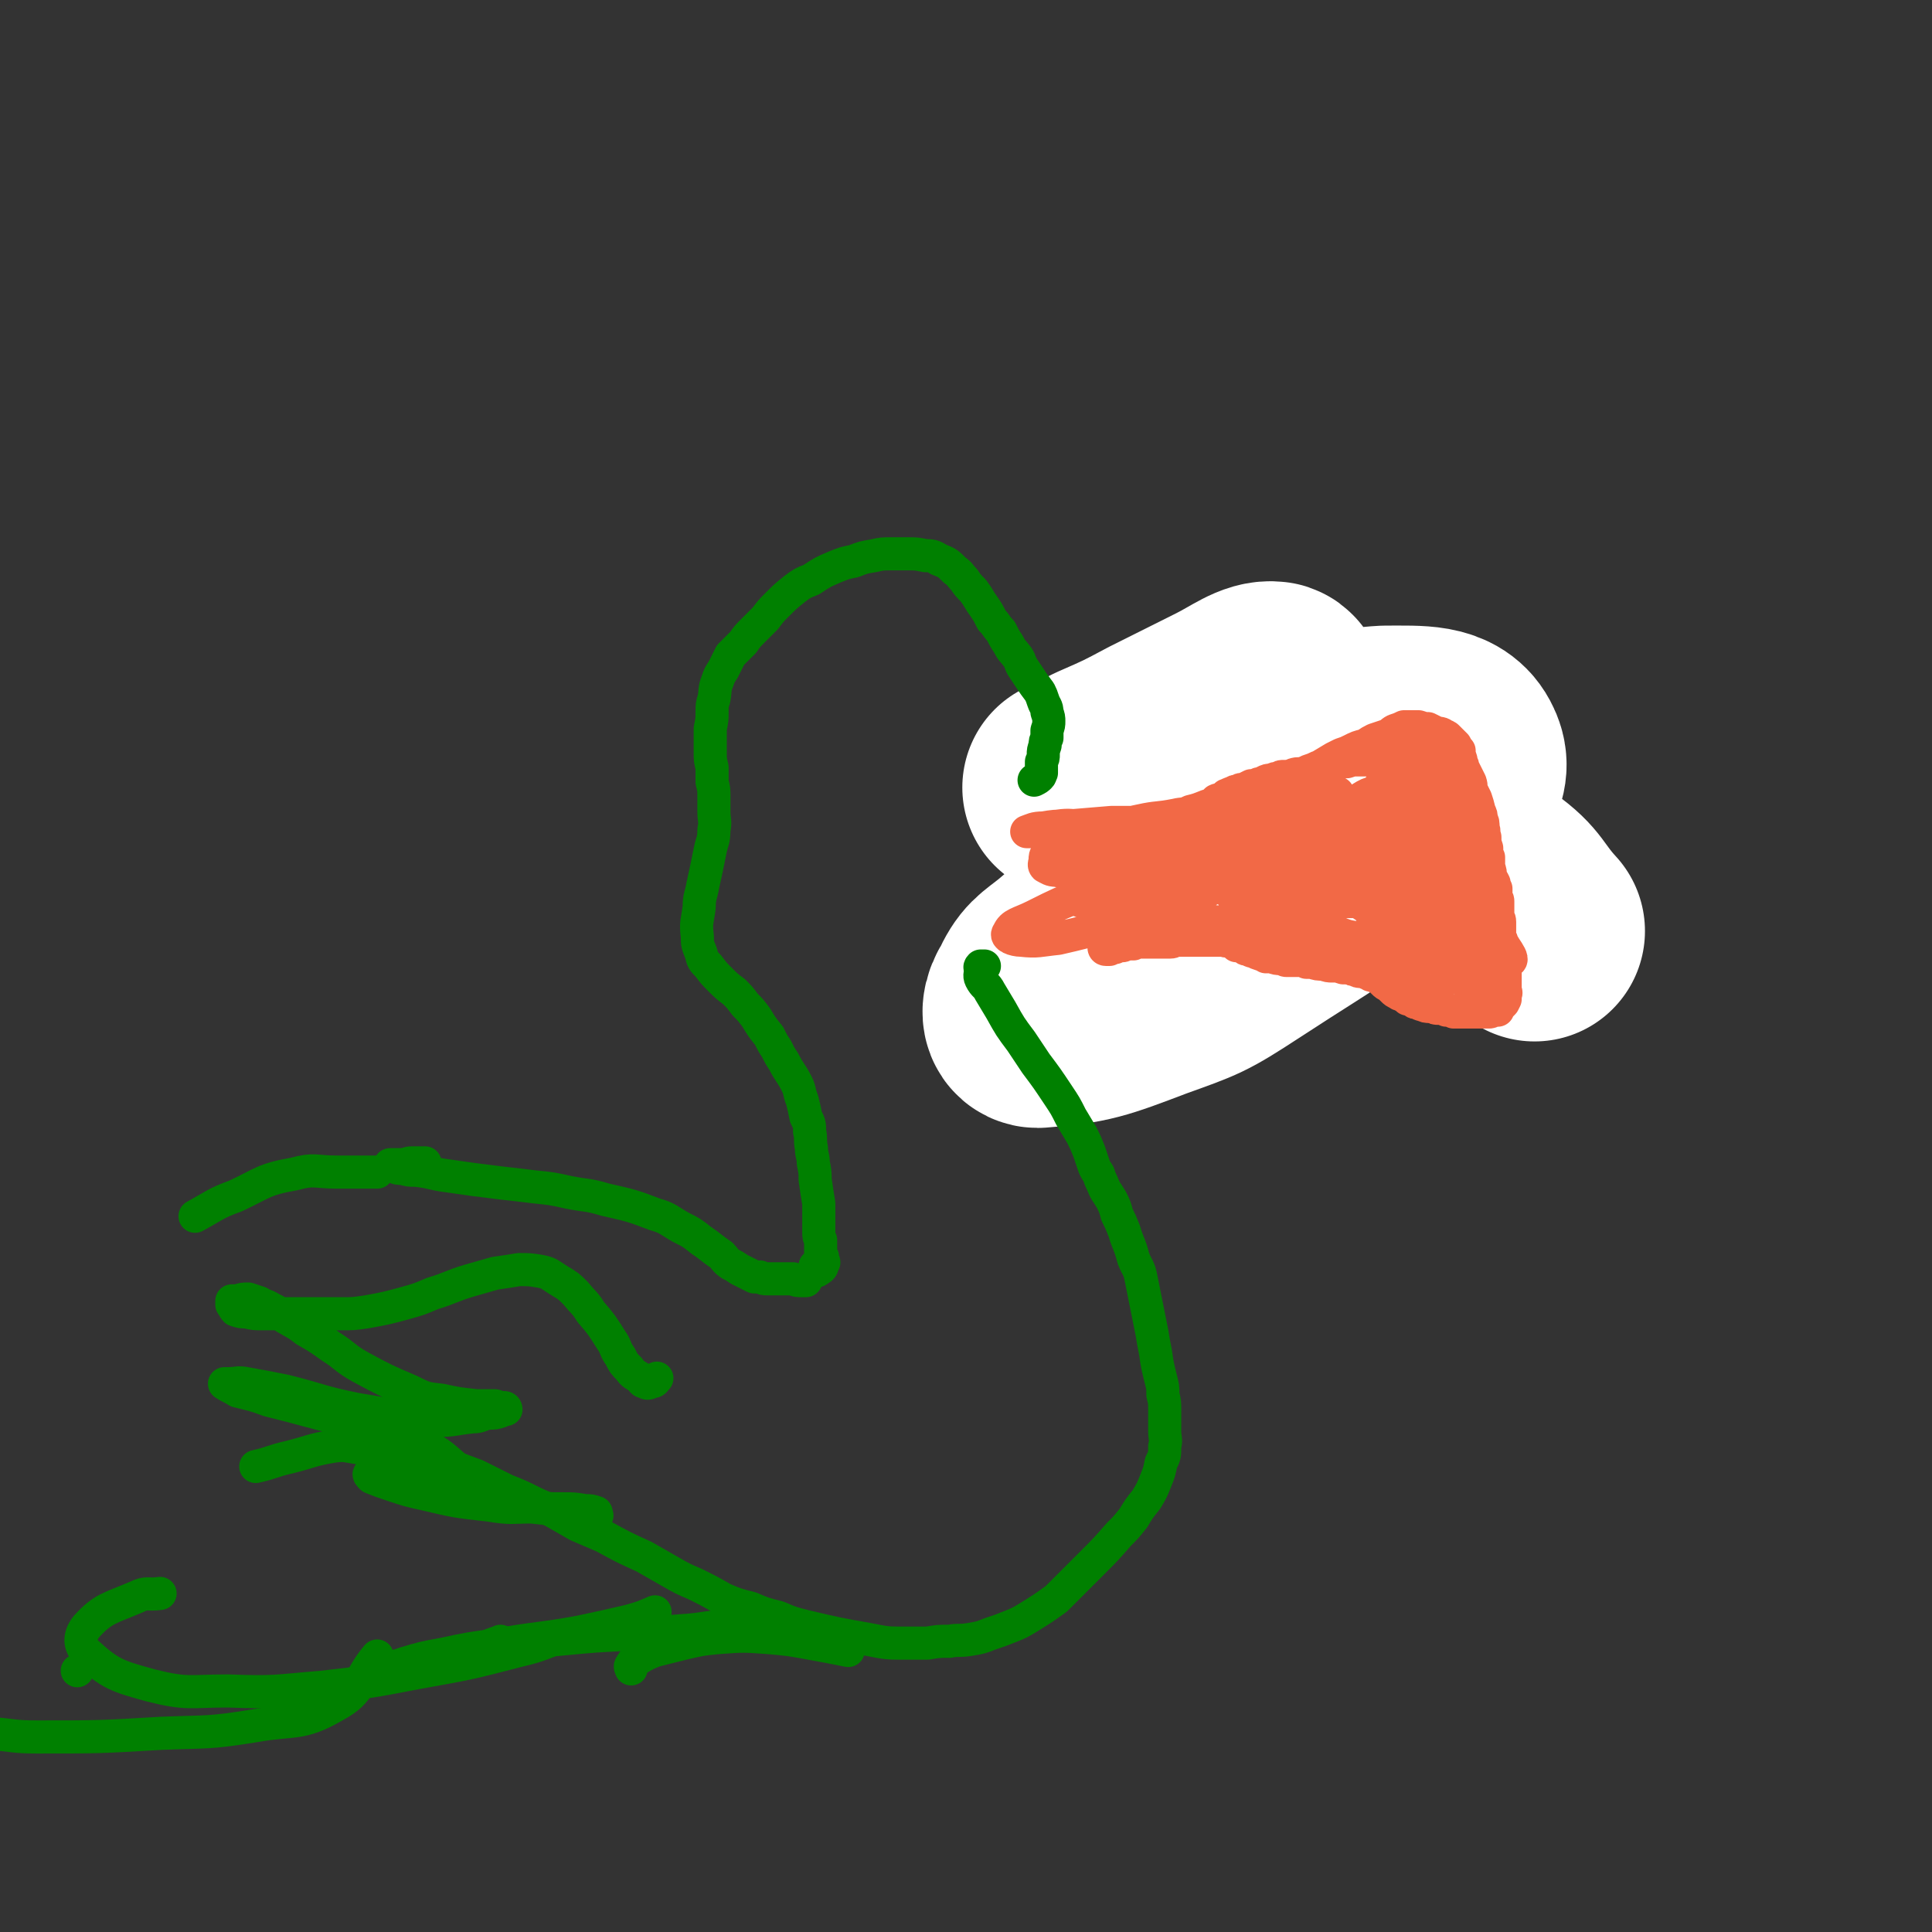 <svg viewBox='0 0 1050 1050' version='1.1' xmlns='http://www.w3.org/2000/svg' xmlns:xlink='http://www.w3.org/1999/xlink'><rect x="0" y="0" width="1050" height="1050" fill="#333333" stroke="none"/><g fill='none' stroke='#F26946' stroke-width='120' stroke-linecap='round' stroke-linejoin='round'><path d='M656,453c0,0 0,0 0,0 0,0 0,0 0,0 0,0 -1,0 -1,0 0,-1 0,-1 0,-1 0,0 0,0 0,0 1,0 1,0 1,0 1,0 1,0 2,0 1,1 1,1 3,2 1,0 1,0 2,0 1,1 1,1 3,1 2,0 2,0 3,1 1,0 1,0 3,0 1,0 1,0 3,0 2,1 2,1 4,0 1,0 1,0 2,0 1,0 1,0 3,-1 2,-1 2,-1 4,-2 2,-1 1,-1 3,-2 2,-1 2,-1 4,-2 1,0 1,0 3,-1 1,-1 1,-1 2,-2 2,0 2,0 3,0 1,-1 1,-1 3,-1 1,0 1,0 2,-1 1,0 1,0 2,0 1,0 1,0 2,0 2,0 2,0 4,0 1,-1 1,-1 2,-1 1,0 1,0 2,-1 1,0 1,0 2,0 0,-1 0,-1 1,-1 1,0 1,0 1,0 1,0 1,0 2,-1 0,0 0,0 0,0 0,1 0,1 1,1 0,0 0,0 0,0 0,0 0,0 0,0 0,0 0,1 0,1 0,0 0,0 0,0 '/></g>
<g fill='none' stroke='#FFFFFF' stroke-width='120' stroke-linecap='round' stroke-linejoin='round'><path d='M834,506c0,0 0,0 0,0 0,0 0,0 0,0 -12,-13 -10,-16 -24,-26 -22,-14 -24,-16 -49,-21 -18,-4 -19,0 -37,4 -22,4 -22,4 -43,11 -34,13 -34,12 -67,28 -17,9 -18,9 -33,22 -10,8 -12,8 -17,19 -3,4 -4,10 0,10 26,-2 31,-4 60,-15 25,-9 26,-9 49,-24 52,-34 54,-32 100,-73 13,-12 22,-21 17,-31 -5,-11 -18,-10 -37,-10 -19,1 -20,4 -39,11 -40,14 -40,15 -80,32 -13,5 -21,12 -26,12 -3,1 4,-6 10,-10 13,-12 14,-11 28,-22 21,-16 23,-15 41,-34 5,-5 8,-12 5,-13 -7,-1 -14,5 -26,11 -18,9 -18,9 -36,18 -15,8 -15,8 -31,15 -8,4 -8,4 -16,8 '/></g>
<g fill='none' stroke='#FFFFFF' stroke-width='18' stroke-linecap='round' stroke-linejoin='round'><path d='M624,508c0,0 0,0 0,0 1,-1 1,-2 2,-2 2,-1 2,0 4,0 4,-1 4,0 8,-1 3,-1 3,-2 7,-3 3,-2 3,-2 6,-3 3,-2 3,-2 6,-4 2,-1 2,-1 5,-3 2,-1 2,-1 4,-2 2,-1 2,-1 3,-1 1,0 1,-1 2,-1 2,-1 2,0 3,-1 2,0 2,0 3,-1 3,-1 3,-1 6,-2 2,-1 2,-1 3,-2 2,-1 2,-2 4,-3 2,-1 2,-1 4,-3 2,-1 2,-1 4,-3 1,-1 1,0 3,-1 1,-1 1,-1 3,-2 2,0 2,0 4,-1 1,0 1,0 3,0 2,-1 2,-1 4,-1 1,0 1,0 1,-1 1,0 1,0 1,0 0,0 0,0 0,0 0,0 0,0 0,1 -2,1 -2,1 -3,2 -2,2 -2,2 -4,3 -5,3 -5,3 -10,5 -4,3 -4,3 -8,4 -5,2 -5,3 -10,4 -8,3 -8,3 -17,5 -5,2 -5,2 -11,3 -5,2 -5,2 -11,2 -5,1 -5,1 -11,1 -5,0 -5,0 -10,0 -6,0 -6,-1 -11,-1 -4,0 -4,0 -8,-1 -4,0 -4,0 -7,0 0,0 0,0 0,0 -1,0 -1,0 -1,0 2,0 2,0 4,-1 2,0 2,0 3,0 2,0 2,0 4,0 3,0 3,0 5,0 4,0 4,0 7,0 3,-1 3,-1 7,-3 5,-2 5,-2 11,-4 4,-2 4,-2 7,-4 4,-2 4,-2 7,-4 4,-2 4,-2 8,-4 2,-1 2,-1 5,-2 1,0 1,0 3,0 1,0 1,0 3,0 1,0 1,0 3,0 1,0 1,0 2,0 1,0 1,0 3,0 1,0 1,0 2,-1 '/></g>
<g fill='none' stroke='#F26946' stroke-width='18' stroke-linecap='round' stroke-linejoin='round'><path d='M615,457c0,0 0,0 0,0 0,0 0,0 0,0 3,-1 3,-1 6,-2 3,0 3,1 6,0 3,0 3,-1 6,-2 4,-1 4,-1 7,-3 3,-2 3,-2 6,-4 2,-1 2,-1 4,-2 3,-2 3,-2 5,-4 1,0 1,0 2,-1 1,0 1,-1 2,-1 1,-2 1,-2 2,-3 2,-1 2,0 4,-1 1,-1 1,-2 2,-2 2,-1 2,-1 3,-1 1,-1 1,-1 3,-1 1,-1 1,-1 3,-1 2,-1 2,-1 4,-2 2,0 2,0 4,-1 1,0 1,0 3,-1 2,-1 2,-1 4,-1 2,-1 2,-1 4,-1 1,-1 1,-1 3,-1 3,0 3,0 5,-1 3,-1 3,0 6,-1 2,-1 2,-1 5,-2 2,-1 2,-1 5,-2 3,-1 3,-1 6,-1 2,-1 2,0 4,-1 2,0 2,0 3,0 3,-1 3,-1 5,-1 2,0 2,0 4,0 3,0 3,0 5,0 3,-1 3,-1 5,-1 3,0 3,0 6,-1 2,0 2,0 4,-1 2,0 2,0 5,0 1,0 1,0 2,0 1,0 1,0 3,0 2,1 2,0 4,1 1,1 1,1 2,2 1,1 1,1 2,2 1,0 1,0 2,1 1,0 0,1 1,1 0,1 1,1 2,2 0,1 0,1 1,2 1,1 1,1 2,2 1,1 0,1 1,2 1,2 1,2 2,4 1,2 1,2 2,5 1,2 1,1 2,3 0,2 0,2 0,3 1,2 1,2 1,3 1,2 1,2 1,3 0,1 0,1 1,3 0,1 1,1 1,3 1,1 1,1 1,2 1,1 0,1 1,3 1,2 1,2 2,4 1,1 1,1 2,3 0,1 0,1 0,2 1,1 1,1 2,2 0,1 0,1 1,1 0,1 0,1 0,2 1,0 2,0 2,1 1,2 1,3 1,5 1,1 1,1 2,3 0,2 0,2 1,3 0,3 0,3 0,5 1,1 1,1 1,2 0,1 0,1 0,1 0,1 0,1 0,2 0,1 0,0 0,1 0,2 0,2 0,3 0,2 1,2 1,4 0,2 0,2 0,3 0,1 0,1 0,2 0,1 0,1 0,2 0,2 0,2 1,3 0,1 0,1 0,2 0,2 0,2 0,3 1,2 1,2 1,3 0,1 0,1 1,3 0,2 0,2 0,4 0,3 0,3 0,6 0,1 0,1 0,3 0,1 0,1 0,3 0,1 1,1 0,3 0,1 0,1 0,2 -1,2 -1,2 -1,2 -1,1 -1,1 -2,2 -1,1 -1,1 -1,2 -1,0 -1,0 -2,0 -2,1 -2,1 -3,1 -1,0 -1,0 -2,0 -1,0 -2,0 -3,0 -2,0 -2,0 -4,0 -1,0 -1,0 -3,0 -1,0 -1,0 -2,0 -1,0 -1,0 -2,0 -1,0 -1,0 -3,0 -1,-1 -1,-1 -2,-1 -1,0 -1,0 -2,0 -2,-1 -2,-1 -4,-1 -2,0 -2,0 -3,-1 -1,0 -1,0 -2,0 -2,0 -2,0 -4,-1 -1,0 -1,0 -2,-1 -2,0 -2,0 -3,-1 -1,0 -1,-1 -3,-1 -1,-1 -1,-2 -3,-2 -1,-1 -1,0 -2,-1 -2,-1 -2,-1 -3,-2 -1,-1 -1,-1 -2,-2 -2,-1 -2,-1 -3,-2 -2,-2 -2,-2 -4,-3 -1,-1 -1,-1 -3,-1 -1,-1 -1,-1 -2,-1 -2,-1 -2,-1 -3,-1 -2,0 -2,0 -3,-1 -2,0 -2,0 -3,-1 -2,0 -2,0 -4,0 -3,-1 -3,-1 -6,-1 -2,0 -2,0 -5,-1 -3,0 -3,0 -6,-1 -1,0 -1,0 -3,0 -1,-1 -1,-1 -3,-1 -1,0 -1,0 -2,0 -2,0 -2,0 -3,0 -2,0 -2,0 -3,0 -1,0 -1,-1 -3,-1 -2,0 -2,0 -5,-1 -1,0 -1,0 -3,0 -1,-1 -1,-1 -2,-1 -3,-1 -3,-1 -5,-2 -1,0 -1,0 -2,-1 -2,0 -2,0 -3,-1 -2,-1 -2,-1 -4,-1 -1,-1 -1,-1 -3,-2 -2,-1 -2,0 -4,-1 -2,0 -2,0 -3,0 -3,0 -3,0 -7,0 -2,0 -2,0 -4,0 -2,0 -2,0 -4,0 -4,0 -4,0 -7,0 -2,0 -2,1 -4,1 -1,0 -1,0 -3,0 -1,0 -1,0 -3,0 -1,0 -1,0 -2,0 -1,0 -1,0 -3,0 -2,0 -2,0 -3,0 -1,0 -1,0 -2,0 -1,0 -1,0 -2,0 -1,0 -1,0 -2,1 -1,0 -1,0 -2,0 -1,0 -1,0 -2,0 -1,0 -1,1 -2,1 -1,0 -1,0 -2,0 -1,0 -1,0 -2,1 -1,0 -1,0 -2,0 0,0 0,0 -1,1 -1,0 -1,0 -1,0 -1,0 -1,0 -1,0 0,0 -1,0 -1,-1 0,0 0,0 0,0 0,0 0,0 0,-1 0,0 0,0 0,0 0,-1 1,0 1,-1 2,-1 2,-1 3,-2 2,0 2,0 3,-1 3,0 3,0 5,-1 2,0 2,0 4,0 4,-1 4,-1 7,-2 3,0 2,0 5,-2 2,0 2,-1 4,-2 2,0 2,0 3,-1 1,-1 1,-1 3,-1 1,0 1,0 2,0 0,0 0,0 1,0 1,0 1,0 3,0 1,0 1,0 3,0 1,0 1,0 2,0 1,0 1,-1 3,-1 1,0 1,0 2,0 2,0 2,0 3,0 2,1 2,1 4,1 2,1 2,1 4,1 2,0 2,0 4,1 3,0 3,0 7,1 2,0 2,0 4,1 2,0 2,0 4,0 3,1 3,1 5,1 2,0 2,0 4,1 2,0 2,0 4,1 2,0 2,1 4,1 2,1 2,1 4,2 2,2 2,2 4,3 2,1 2,1 4,2 3,1 3,1 6,1 2,0 2,0 4,1 2,0 2,0 4,0 3,1 3,1 7,2 2,1 2,1 4,2 3,1 3,1 5,2 3,1 3,1 6,1 2,1 2,1 5,2 3,1 3,1 5,2 4,1 4,1 7,2 2,1 2,1 4,2 2,1 2,1 4,1 2,1 2,1 4,1 1,0 1,0 2,0 1,0 1,0 2,-1 1,0 1,0 2,-1 1,0 1,0 2,-1 1,-2 0,-2 1,-3 2,-2 2,-2 3,-3 2,-2 2,-2 3,-4 1,-1 2,-1 3,-3 1,-1 1,-1 2,-3 2,-3 2,-3 4,-5 1,-2 1,-2 2,-4 0,-2 0,-3 1,-5 1,-2 1,-2 2,-4 1,-2 1,-2 2,-4 0,-2 0,-2 0,-4 1,-3 1,-3 1,-6 1,-2 0,-2 0,-3 0,-2 1,-2 0,-4 0,-3 0,-3 -1,-6 0,-3 0,-3 0,-5 -1,-2 -1,-2 -1,-5 -1,-3 -1,-3 -1,-6 -1,-2 0,-3 -1,-5 0,-3 0,-3 -1,-5 0,-2 0,-2 -1,-4 -1,-4 -1,-4 -2,-7 -1,-2 -1,-2 -2,-4 -1,-2 0,-2 -1,-5 -2,-4 -2,-4 -4,-8 0,-2 -1,-2 -1,-4 -1,-3 -1,-3 -1,-5 -1,-1 -1,-1 -2,-3 -1,-1 -1,-1 -2,-2 -1,-1 -1,-1 -2,-2 -1,-1 -1,-1 -2,-1 -2,-2 -2,-1 -5,-2 -2,-1 -2,-1 -4,-2 -2,0 -2,0 -5,-1 -2,0 -2,0 -4,0 -2,0 -2,0 -4,0 -2,1 -2,1 -5,2 -2,1 -2,2 -5,3 -3,1 -3,1 -6,2 -2,1 -2,1 -5,3 -4,1 -4,1 -8,3 -2,1 -2,1 -5,2 -2,1 -2,1 -4,2 -5,3 -5,3 -10,6 -2,2 -2,2 -5,3 -2,1 -2,1 -4,2 -2,1 -2,2 -4,2 -2,1 -2,1 -5,2 -3,1 -3,1 -6,2 -6,1 -6,0 -12,2 -5,1 -5,1 -9,3 -7,2 -7,2 -14,4 -5,2 -5,2 -9,3 -4,2 -4,1 -8,2 -10,2 -10,1 -19,3 -5,1 -4,1 -9,2 -3,1 -3,1 -7,2 -3,1 -3,1 -7,2 -1,0 -1,0 -2,1 -1,0 -1,0 -1,0 0,0 0,0 0,0 1,0 1,0 2,0 1,0 1,0 2,0 1,-1 1,-1 3,-1 2,0 2,0 4,0 3,0 3,0 7,1 4,0 4,1 9,1 11,1 11,1 21,1 9,-1 9,-1 18,-3 16,-3 16,-4 31,-8 9,-3 9,-3 17,-6 6,-2 6,-2 12,-4 3,-1 3,-1 6,-2 1,0 1,-1 1,-1 0,2 -1,3 -2,4 -3,3 -3,4 -7,6 -10,7 -10,7 -21,13 -11,6 -11,6 -23,12 -13,7 -13,7 -26,14 -15,8 -15,9 -30,17 -5,3 -5,2 -10,5 -1,0 -2,0 -2,0 3,-3 4,-3 9,-6 22,-11 22,-10 45,-21 14,-7 14,-7 29,-14 15,-7 15,-7 31,-15 5,-3 8,-4 9,-6 1,-1 -2,-1 -5,0 -10,2 -9,3 -19,6 -16,6 -16,5 -32,11 -41,14 -41,13 -82,28 -15,6 -15,6 -29,13 -8,4 -12,4 -14,9 -2,2 3,4 7,4 9,1 10,0 20,-1 13,-3 13,-3 27,-7 21,-6 21,-6 41,-14 12,-4 12,-4 23,-10 8,-5 8,-5 15,-11 4,-2 5,-3 6,-7 1,-1 -1,-2 -3,-2 -7,-2 -8,-2 -15,-1 -11,1 -11,2 -22,5 -18,5 -18,6 -36,13 -8,3 -8,4 -17,8 -4,2 -8,4 -8,5 0,1 4,1 8,0 9,-1 9,-1 18,-3 13,-1 13,-1 25,-3 12,-3 12,-3 25,-6 10,-3 10,-3 21,-6 6,-2 7,-2 13,-5 2,-1 4,-2 3,-2 -2,-1 -4,0 -9,1 -8,2 -9,1 -17,4 -15,6 -16,5 -30,13 -7,4 -7,5 -13,11 -3,4 -5,4 -5,9 -1,2 1,4 3,5 7,2 8,1 15,0 12,0 12,0 24,-2 14,-2 14,-2 29,-6 18,-5 18,-5 35,-11 7,-3 7,-3 13,-8 2,-1 4,-3 2,-4 -3,-2 -6,-1 -13,-1 -10,1 -10,1 -20,2 -10,1 -10,0 -21,2 -7,1 -8,0 -15,3 -4,1 -5,1 -7,3 -1,1 0,3 1,3 10,2 10,1 20,2 11,0 11,0 22,0 12,0 12,0 24,0 13,-1 13,-1 27,-3 3,0 4,0 7,0 0,-1 0,-1 0,-1 -3,0 -4,0 -7,0 -7,0 -7,0 -14,0 -8,0 -8,0 -16,2 -7,1 -8,0 -12,3 -4,3 -5,5 -5,9 1,3 4,4 8,6 7,3 7,3 15,4 13,3 13,2 27,3 7,0 7,0 14,-1 5,-1 5,-1 10,-3 2,-2 3,-2 4,-4 1,-2 1,-3 0,-5 -3,-4 -4,-4 -8,-6 -9,-6 -10,-7 -20,-10 -5,-2 -5,-1 -11,-1 -3,1 -5,1 -7,4 -2,4 -3,6 -2,11 2,5 4,5 8,8 5,5 5,5 12,8 6,3 6,4 13,5 6,1 6,1 12,1 5,0 6,0 10,-2 3,-3 4,-3 5,-7 1,-8 1,-9 -2,-16 -2,-10 -3,-9 -8,-18 -8,-13 -8,-13 -17,-25 -2,-3 -3,-4 -6,-4 -1,0 -1,2 -1,4 0,5 0,6 1,11 3,8 3,8 7,15 4,7 4,7 10,13 4,5 4,6 9,9 3,3 4,3 8,4 1,1 1,0 1,-1 0,-3 0,-3 -2,-6 -6,-9 -6,-8 -12,-17 -7,-9 -7,-9 -14,-18 -5,-7 -5,-8 -11,-14 -2,-2 -4,-4 -5,-3 -2,1 -2,3 -1,6 8,17 7,18 17,35 9,13 10,13 21,24 5,6 6,6 12,9 3,2 6,4 7,3 1,-1 -1,-4 -3,-7 -4,-7 -5,-6 -10,-13 -9,-10 -9,-9 -17,-20 -11,-13 -10,-13 -20,-27 -8,-11 -7,-11 -15,-22 -3,-3 -4,-6 -5,-7 -1,-1 1,1 2,3 3,5 3,5 7,11 6,10 6,9 11,20 10,18 10,18 18,37 3,10 3,10 5,19 2,7 1,7 2,13 1,2 1,4 1,5 0,0 0,-2 0,-4 -2,-6 -2,-6 -4,-12 -3,-12 -3,-12 -6,-23 -6,-24 -6,-24 -13,-47 -4,-12 -4,-12 -8,-24 -1,-5 -1,-8 -4,-9 -1,-1 -2,2 -3,4 -2,5 -2,5 -2,11 -1,8 -1,8 0,17 1,10 1,10 3,20 2,7 1,8 5,15 2,4 2,5 6,7 5,2 7,2 11,0 4,-2 4,-3 7,-7 2,-6 3,-6 3,-12 -1,-12 -1,-12 -5,-23 -2,-8 -2,-9 -8,-15 -3,-4 -5,-5 -9,-5 -6,0 -7,1 -12,4 -7,5 -7,6 -13,12 -6,7 -6,7 -11,15 -4,5 -5,6 -6,12 -1,4 -1,6 2,9 1,2 3,2 7,1 8,-3 8,-4 15,-9 5,-4 5,-4 9,-10 3,-4 3,-5 4,-10 0,-3 0,-5 -1,-7 -2,-3 -3,-3 -6,-3 -5,0 -5,0 -9,3 -5,3 -7,3 -9,9 -5,10 -5,11 -6,23 0,6 1,7 4,12 3,4 4,5 9,5 9,0 11,0 19,-5 6,-3 6,-4 10,-10 4,-6 5,-6 5,-13 1,-7 1,-8 -2,-14 -4,-8 -5,-9 -11,-14 -6,-5 -8,-6 -15,-6 -7,-1 -9,0 -15,4 -8,7 -8,9 -14,18 -2,5 -3,6 -2,10 1,5 2,6 6,8 3,1 4,0 7,-1 4,-1 4,-1 7,-3 2,-2 3,-2 4,-5 1,0 1,-1 0,-1 -2,0 -2,0 -4,2 -4,3 -5,3 -8,7 -6,6 -6,6 -12,13 -1,3 -2,4 -2,6 0,1 1,2 2,2 5,-3 5,-3 10,-7 4,-4 4,-4 7,-9 3,-3 3,-4 3,-8 0,-2 -1,-3 -3,-4 -5,-1 -5,0 -11,0 -9,1 -9,2 -17,4 -10,3 -10,3 -20,5 -11,3 -11,4 -23,6 -4,0 -4,1 -8,0 -3,-1 -3,-2 -5,-5 -1,-1 -1,-2 -2,-4 -1,-3 0,-3 -2,-5 -1,-2 -1,-2 -3,-3 -3,-2 -3,-2 -7,-2 -5,0 -5,-1 -10,0 -7,2 -7,2 -14,4 -11,4 -11,4 -22,7 -7,1 -7,1 -13,2 -4,1 -4,2 -8,1 -3,0 -4,-1 -6,-2 -1,-1 0,-2 0,-4 0,-1 0,-2 1,-3 1,-2 1,-2 3,-4 3,-2 3,-2 6,-3 4,-1 4,-1 8,-1 6,-1 6,-1 11,-1 9,1 9,1 17,2 4,0 4,0 8,1 2,0 3,0 3,1 1,0 0,0 -1,0 -3,0 -3,1 -6,1 -5,0 -5,0 -10,0 -6,-1 -6,-1 -12,-1 -5,-1 -5,-1 -10,-2 -4,-1 -4,-1 -8,-2 -1,0 -1,0 -2,-1 -1,0 0,-1 0,-1 3,-1 3,-1 6,-1 8,-1 8,-1 16,-2 6,-1 6,0 13,-1 4,0 4,0 9,-1 2,0 5,-1 4,-1 -1,0 -3,0 -6,0 -7,0 -7,0 -14,0 -12,1 -12,1 -24,2 -7,0 -7,0 -13,1 -5,0 -6,1 -9,2 0,0 1,0 2,0 3,-1 3,-1 6,-1 4,-1 4,-1 9,-2 7,-1 7,0 14,0 7,-1 7,-1 14,0 7,0 7,0 14,2 9,2 9,2 18,5 6,2 6,2 11,4 4,2 4,2 8,4 6,3 6,3 12,6 3,2 3,2 7,4 4,1 4,2 8,3 4,1 4,1 8,3 4,1 4,1 8,1 4,1 4,1 8,1 4,0 4,0 8,0 5,1 5,0 9,1 3,0 3,0 5,0 4,1 4,1 7,3 2,1 1,1 3,3 2,1 2,1 4,3 2,1 2,1 4,4 2,2 2,2 4,5 3,3 3,3 5,6 3,3 3,3 5,5 2,2 2,2 4,4 2,1 2,2 4,3 1,0 1,0 2,0 1,0 1,0 1,-1 1,-1 1,-1 1,-3 0,-2 0,-2 0,-5 0,-2 0,-2 -1,-4 0,-1 0,-2 0,-2 1,0 2,1 3,1 3,3 3,3 6,5 6,6 6,6 12,11 3,2 3,3 6,5 2,1 2,1 4,1 0,1 0,0 0,0 -1,-2 -1,-2 -3,-4 -1,-2 -1,-2 -3,-5 -1,-1 -1,-1 -2,-2 0,0 0,1 0,2 1,3 1,3 2,6 2,5 3,5 5,11 1,2 1,2 2,4 0,0 0,1 0,0 0,-2 -1,-2 -1,-5 -1,-3 -1,-3 -1,-6 0,-2 1,-2 1,-4 '/></g>
<g fill='none' stroke='#008000' stroke-width='18' stroke-linecap='round' stroke-linejoin='round'><path d='M562,424c0,0 0,0 0,0 2,-1 2,-1 3,-2 1,-1 0,-1 1,-2 0,-1 0,-1 0,-2 0,-2 0,-2 0,-4 1,-2 1,-2 1,-4 0,-2 0,-2 1,-5 0,-2 0,-2 1,-4 0,-2 0,-2 0,-4 1,-3 1,-3 1,-5 0,-2 0,-2 -1,-5 0,-3 -1,-3 -2,-6 -1,-3 -1,-3 -2,-5 -3,-4 -3,-4 -5,-7 -2,-3 -2,-3 -4,-6 -2,-3 -1,-3 -3,-6 -3,-4 -3,-3 -5,-7 -2,-3 -2,-3 -4,-7 -3,-3 -2,-3 -5,-6 -2,-4 -2,-4 -4,-7 -3,-4 -3,-5 -6,-9 -3,-3 -3,-3 -5,-6 -3,-3 -2,-3 -5,-5 -4,-4 -4,-4 -9,-6 -3,-2 -4,-2 -7,-2 -5,-1 -5,-1 -9,-1 -5,0 -5,0 -10,0 -4,0 -5,0 -9,1 -6,1 -6,1 -11,3 -5,1 -5,1 -10,3 -7,3 -7,3 -13,7 -5,2 -5,2 -9,5 -5,4 -5,4 -10,9 -3,3 -3,3 -6,7 -3,3 -3,3 -6,6 -4,4 -4,4 -6,7 -4,4 -4,4 -7,7 -2,4 -2,4 -4,8 -2,3 -2,3 -3,6 -2,5 -1,5 -2,10 -1,3 -1,3 -1,7 0,4 0,4 -1,9 0,6 0,6 0,13 0,4 0,4 1,8 0,4 0,4 0,8 1,4 1,4 1,8 0,4 0,4 0,8 0,5 1,5 0,10 0,6 -1,6 -2,11 -2,10 -2,10 -4,19 -1,6 -2,6 -2,12 -1,8 -2,8 -1,16 0,4 0,4 2,9 1,4 1,4 4,7 3,4 3,4 6,7 4,4 4,4 8,7 3,3 3,3 6,7 3,3 3,3 6,7 3,5 3,5 7,10 2,4 2,4 4,7 2,4 2,4 4,7 3,6 4,6 7,12 2,4 1,4 3,9 1,4 1,4 2,9 2,4 2,4 2,8 1,4 0,4 1,9 0,4 1,4 1,8 1,5 1,5 1,9 1,7 1,7 2,13 0,4 0,4 0,7 0,5 0,5 0,9 0,2 0,2 1,4 0,2 0,2 0,4 0,1 0,1 0,2 0,2 0,2 1,3 0,1 0,1 0,2 1,1 1,1 0,2 0,1 0,2 -2,3 -1,1 -2,1 -2,0 -1,0 0,-1 0,-2 '/><path d='M535,525c0,0 0,0 0,0 0,0 0,0 0,0 -1,0 -2,0 -2,0 -1,1 0,1 0,2 0,2 -1,3 0,5 2,4 3,3 5,7 3,5 3,5 6,10 5,9 5,9 11,17 4,6 4,6 8,12 6,8 6,8 12,17 4,6 4,6 7,12 3,5 3,5 6,10 2,4 2,4 4,9 1,3 1,3 2,6 1,3 1,3 3,6 1,3 1,3 2,5 2,5 2,4 5,9 2,4 2,4 3,8 2,4 2,4 4,9 2,7 3,7 5,15 2,5 3,5 4,10 1,5 1,5 2,10 1,5 1,5 2,10 1,5 1,5 2,10 1,6 1,6 2,11 1,7 1,7 3,15 1,4 1,4 1,8 1,4 1,4 1,9 0,5 0,5 0,11 0,4 1,4 0,8 0,5 0,5 -2,9 -1,5 -1,5 -3,10 -2,5 -2,5 -5,10 -4,5 -4,5 -7,10 -4,5 -4,5 -8,9 -7,8 -7,8 -14,15 -5,5 -5,5 -10,10 -5,5 -5,5 -10,10 -7,5 -7,5 -15,10 -5,3 -5,3 -10,5 -5,2 -5,2 -11,4 -5,2 -5,2 -11,3 -6,1 -6,0 -11,1 -6,0 -6,0 -12,1 -6,0 -6,0 -12,0 -10,0 -10,0 -20,-2 -17,-3 -17,-3 -34,-7 -8,-2 -8,-2 -15,-5 -8,-2 -8,-2 -15,-5 -8,-2 -8,-2 -15,-5 -7,-4 -7,-4 -15,-8 -7,-3 -7,-3 -14,-7 -7,-4 -7,-4 -14,-8 -11,-5 -11,-5 -22,-11 -7,-3 -7,-3 -14,-6 -7,-4 -7,-4 -14,-8 -13,-5 -12,-6 -25,-11 -8,-4 -8,-4 -16,-8 -8,-3 -8,-3 -16,-6 -8,-3 -8,-4 -17,-6 -7,-2 -7,-2 -15,-3 -8,-1 -8,0 -15,0 -8,-1 -8,-2 -15,-1 -12,2 -12,3 -24,6 -9,2 -9,3 -18,5 '/><path d='M438,696c0,0 0,0 0,0 -1,0 -1,0 -2,0 -3,0 -3,0 -5,-1 -2,0 -2,0 -4,0 -1,0 -1,0 -3,0 -1,0 -1,0 -3,0 -2,0 -2,0 -4,0 -2,0 -2,0 -4,-1 -2,0 -2,0 -3,0 -2,-1 -2,-1 -4,-2 -2,-1 -2,-1 -4,-2 -3,-2 -3,-2 -5,-3 -3,-2 -3,-3 -5,-5 -6,-4 -5,-4 -11,-8 -5,-4 -5,-4 -11,-7 -7,-4 -7,-5 -14,-7 -13,-5 -14,-5 -27,-8 -10,-3 -10,-2 -20,-4 -9,-2 -9,-2 -19,-3 -8,-1 -8,-1 -17,-2 -8,-1 -8,-1 -16,-2 -7,-1 -7,-1 -14,-2 -8,-1 -8,-2 -17,-3 -4,0 -4,0 -7,-1 -3,0 -3,0 -5,-1 -1,0 -1,0 -2,-1 0,0 0,0 0,0 1,0 1,0 2,0 2,0 2,0 4,0 3,0 3,-1 6,-1 3,0 3,0 7,0 '/><path d='M205,637c0,0 0,0 0,0 0,0 0,0 0,0 -11,0 -11,0 -22,0 -12,0 -12,-2 -23,1 -17,3 -17,5 -32,12 -11,4 -11,5 -22,11 '/><path d='M461,897c0,0 0,0 0,0 0,0 0,0 0,0 -10,-2 -10,-2 -21,-4 -11,-2 -11,-2 -22,-3 -14,-1 -14,-1 -28,0 -10,1 -9,1 -18,3 -8,2 -8,2 -16,4 -5,2 -5,2 -10,5 -2,1 -2,1 -3,3 -1,1 0,1 0,2 '/><path d='M415,889c0,0 0,0 0,0 0,0 0,0 0,0 -1,-2 1,-4 -2,-5 -7,-2 -8,0 -17,0 -11,0 -11,1 -22,2 -14,1 -14,1 -28,2 -22,1 -22,1 -43,3 -12,1 -12,1 -23,2 -7,1 -10,1 -13,1 -1,0 3,-1 5,-2 '/><path d='M356,876c0,0 0,0 0,0 0,0 0,0 0,0 -7,3 -7,3 -14,5 -13,3 -13,3 -27,6 -22,4 -23,3 -45,7 -15,2 -15,2 -29,5 -11,2 -11,2 -21,5 -6,2 -6,2 -12,4 0,0 -1,1 0,1 4,-1 5,-2 10,-3 '/><path d='M307,889c0,0 0,0 0,0 0,0 0,0 0,0 -13,4 -12,5 -25,8 -27,7 -27,7 -55,12 -26,5 -26,5 -52,8 -25,2 -25,3 -51,2 -21,0 -22,2 -42,-3 -18,-5 -22,-6 -35,-18 -4,-4 -4,-9 0,-14 9,-10 13,-10 27,-16 6,-3 6,-1 13,-2 '/><path d='M205,900c0,0 0,0 0,0 0,0 0,0 0,0 -11,13 -8,19 -23,27 -19,11 -22,7 -44,11 -25,4 -25,3 -50,4 -34,2 -34,2 -68,2 -13,0 -13,-1 -26,-2 '/><path d='M42,908c0,0 0,0 0,0 0,0 0,0 0,0 '/><path d='M357,749c0,0 0,0 0,0 -1,1 -1,2 -3,2 -2,1 -2,1 -4,0 -1,0 -1,-1 -2,-2 -3,-2 -4,-2 -6,-5 -3,-3 -3,-3 -5,-7 -3,-4 -2,-5 -5,-9 -5,-8 -5,-8 -11,-15 -3,-5 -4,-5 -8,-10 -4,-4 -4,-4 -9,-7 -5,-3 -5,-4 -10,-5 -6,-1 -6,-1 -12,-1 -6,1 -6,1 -13,2 -7,2 -7,2 -14,4 -10,3 -10,4 -20,7 -7,3 -7,3 -14,5 -11,3 -11,3 -22,5 -7,1 -7,1 -14,1 -7,0 -7,0 -15,0 -7,0 -7,0 -14,0 -6,0 -6,0 -13,0 -5,0 -5,0 -9,-1 -3,0 -3,0 -6,-1 -1,-1 -1,-2 -2,-3 0,-1 0,-1 0,-2 1,0 2,0 3,0 3,-1 3,-1 6,-1 3,1 3,1 6,2 3,2 3,1 6,3 4,2 4,2 8,5 5,3 6,3 11,7 7,4 7,4 14,9 8,5 7,6 16,11 13,7 13,7 27,13 8,4 8,4 17,5 9,2 10,2 19,3 5,0 5,0 10,0 3,1 3,1 5,1 1,0 1,1 1,1 -1,0 -2,0 -3,1 -3,1 -3,1 -7,1 -4,1 -4,2 -8,2 -10,1 -10,2 -20,2 -9,0 -9,-1 -19,-2 -12,-2 -12,-2 -24,-4 -20,-4 -19,-5 -39,-10 -10,-2 -10,-2 -21,-4 -5,-1 -5,0 -10,0 -1,0 -2,0 -2,0 3,2 4,2 7,4 8,2 9,2 17,5 12,3 12,3 23,6 19,5 20,5 38,10 11,4 12,3 22,8 9,4 10,5 18,12 2,2 2,3 2,6 0,1 -1,2 -3,3 -4,1 -5,0 -9,0 -7,-1 -7,-1 -14,-2 -7,-2 -7,-2 -14,-3 -4,0 -5,-1 -8,0 -1,0 0,1 1,2 5,2 5,2 11,4 9,3 9,3 18,5 17,4 17,4 35,6 12,2 12,1 23,1 9,1 9,1 17,1 6,0 6,0 12,1 3,0 3,0 6,1 0,1 1,2 0,2 -2,2 -3,2 -6,3 '/></g>
</svg>